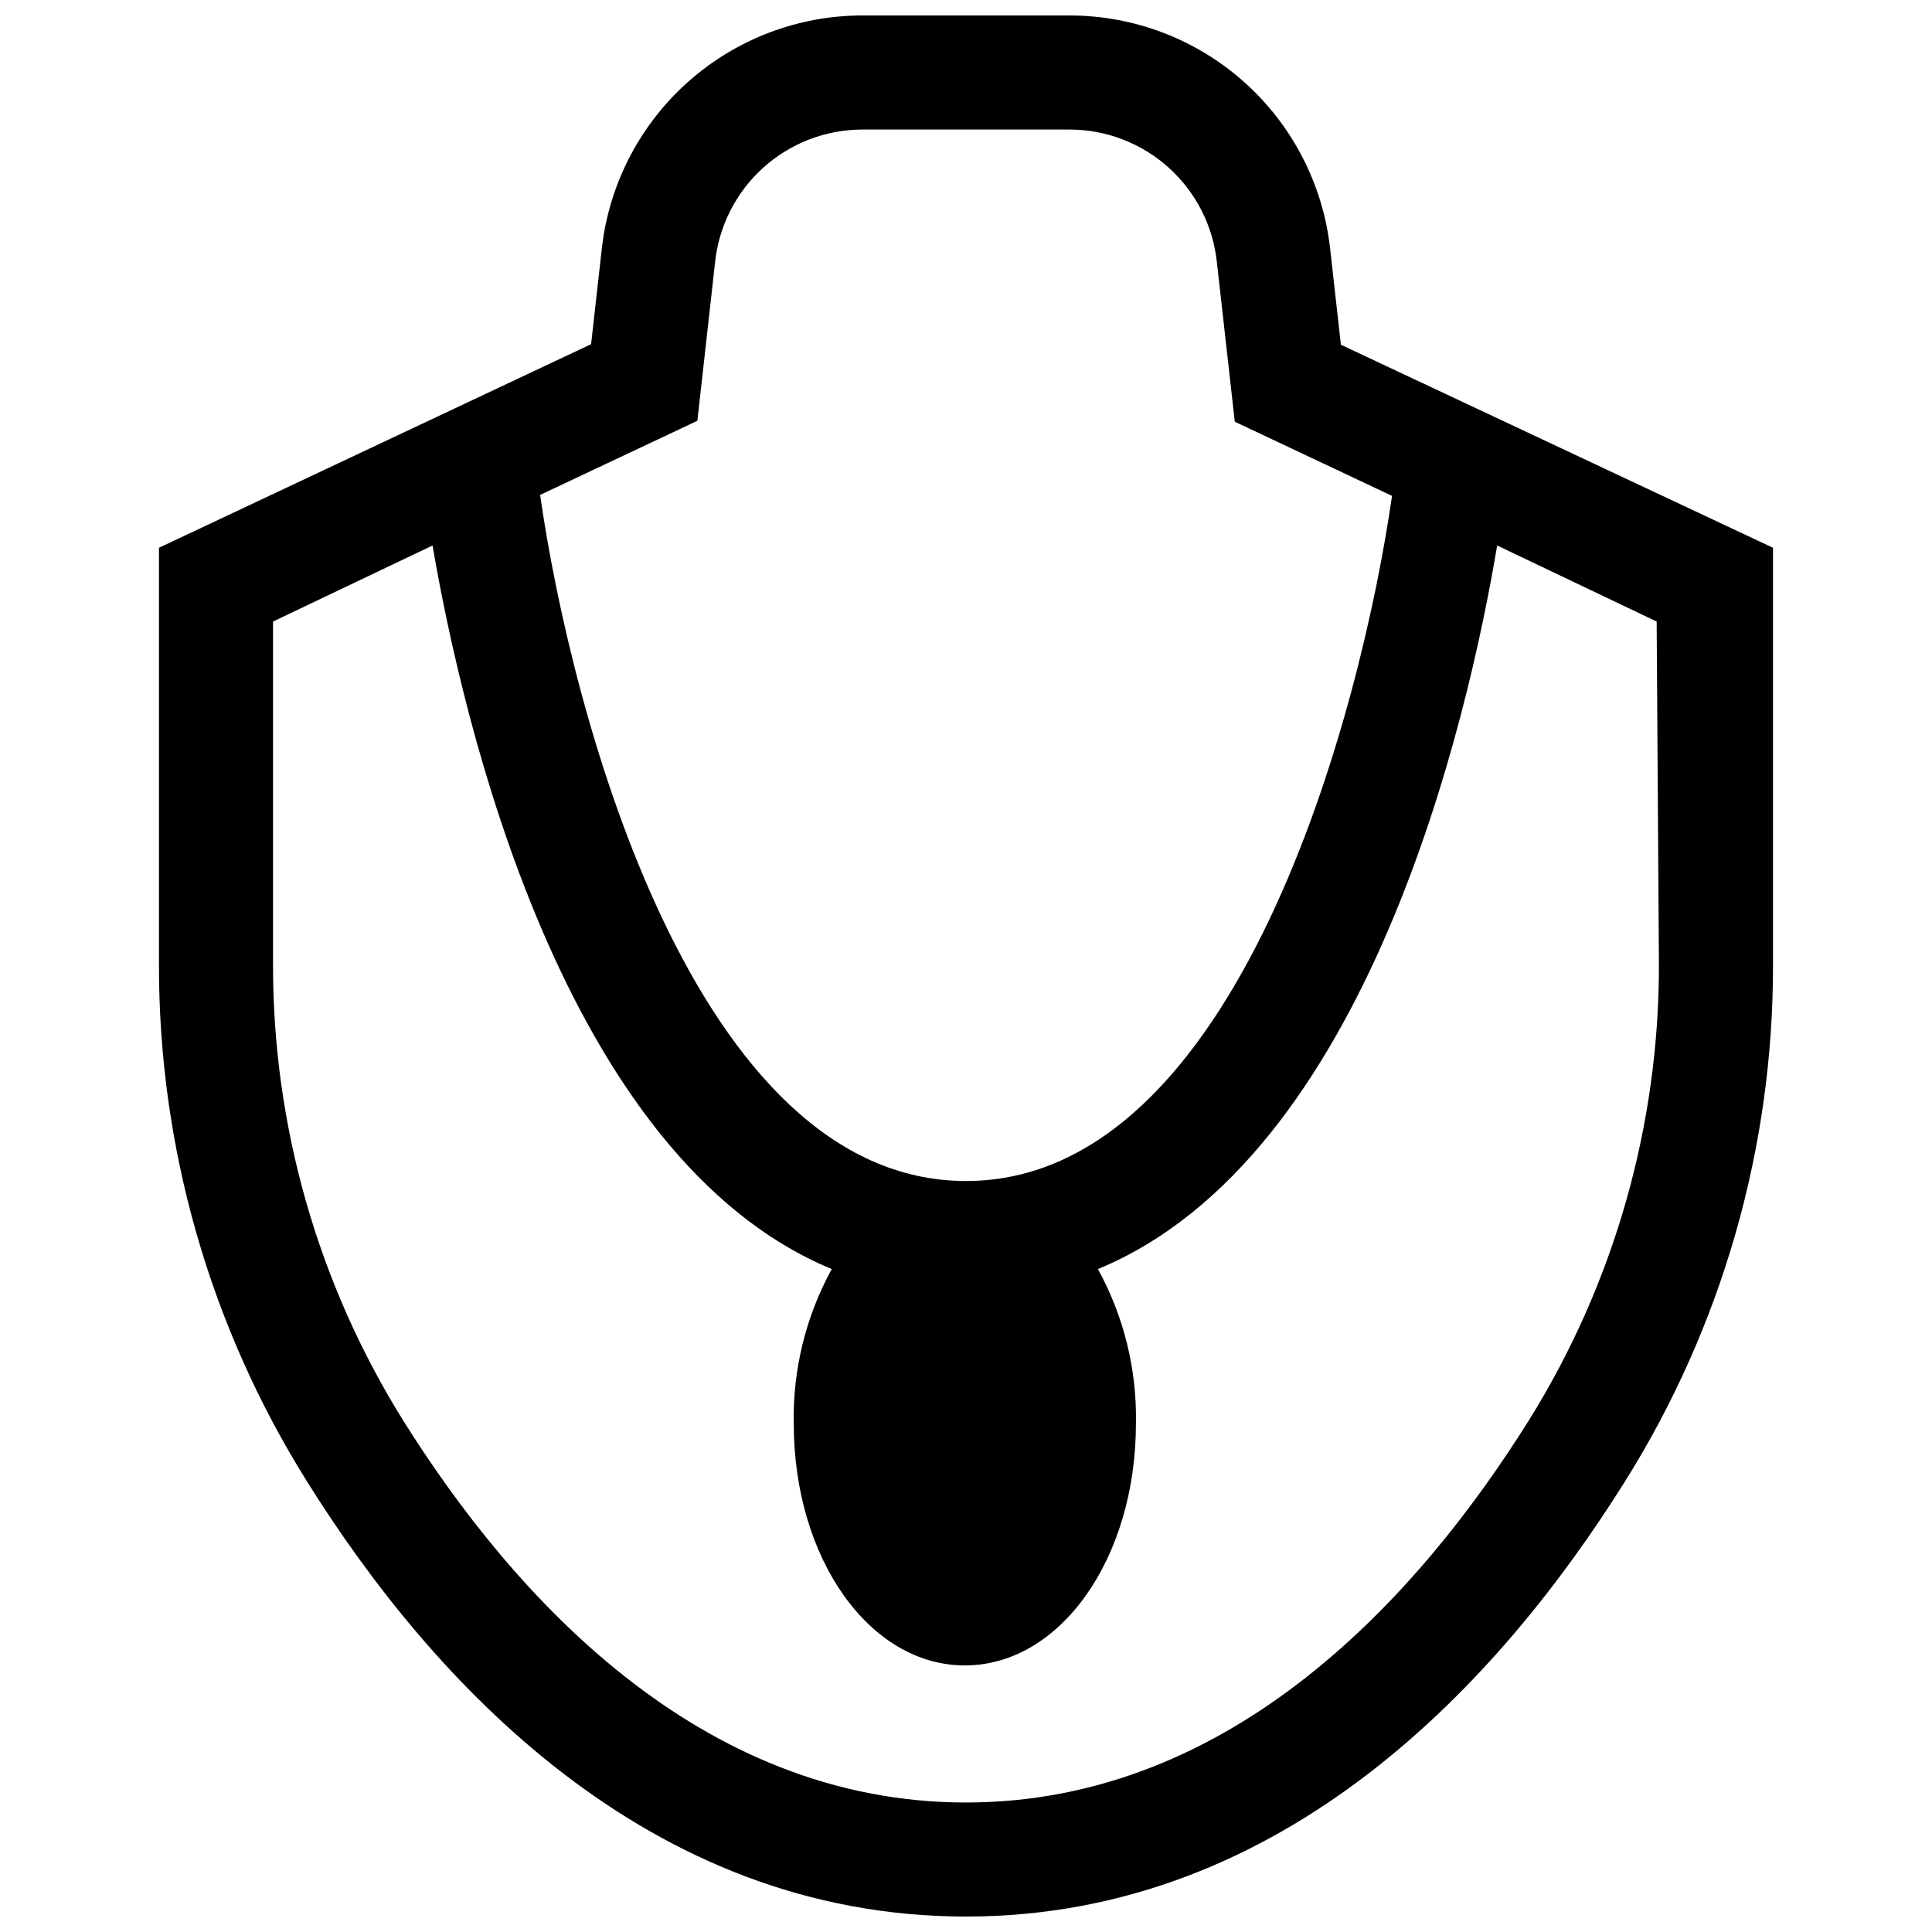 <?xml version="1.0" encoding="UTF-8"?>
<!-- Uploaded to: ICON Repo, www.iconrepo.com, Generator: ICON Repo Mixer Tools -->
<svg width="800px" height="800px" version="1.1" viewBox="144 144 512 512" xmlns="http://www.w3.org/2000/svg">
 <defs>
  <clipPath id="a">
   <path d="m186 148.09h428v503.81h-428z"/>
  </clipPath>
 </defs>
 <g clip-path="url(#a)">
  <path d="m499.35 235.36-2.82-25.191h-0.004c-1.828-17.055-9.898-32.828-22.66-44.289-12.762-11.457-29.309-17.793-46.461-17.781h-54.816c-17.125-0.004-33.648 6.312-46.402 17.738s-20.844 27.156-22.719 44.18l-2.82 25.191-114.52 53.957v110.23c-0.125 48.531 13.48 96.109 39.246 137.24 32.898 52.598 89.98 115.27 174.62 115.27 84.637 0 141.67-62.672 174.62-115.27 25.781-41.121 39.391-88.703 39.25-137.24v-110.23zm-170.54 20.152 4.684-41.918c0.996-9.676 5.547-18.637 12.77-25.148 7.219-6.516 16.602-10.121 26.324-10.117h54.816c9.727-0.004 19.105 3.602 26.328 10.117 7.219 6.512 11.77 15.473 12.766 25.148l4.734 42.168 41.664 19.648c-8.258 57.637-40.957 181.57-112.9 181.57-71.945 0-104.59-123.94-112.86-181.82zm254.82 143.89c0.102 42.836-11.879 84.828-34.562 121.16-28.918 46.152-78.238 101.12-149.07 101.12s-120.11-54.965-149.08-101.12c-22.684-36.336-34.66-78.328-34.562-121.16v-90.688l42.27-20.152c7.91 46.047 34.41 162.23 105.8 191.75-6.863 12.508-10.336 26.594-10.078 40.859 0 35.973 20.152 64.184 45.344 64.184 25.191 0 45.344-28.215 45.344-64.184 0.262-14.266-3.211-28.352-10.074-40.859 71.59-29.523 98.09-145.7 105.8-191.75l42.27 20.152z"/>
 </g>
</svg>